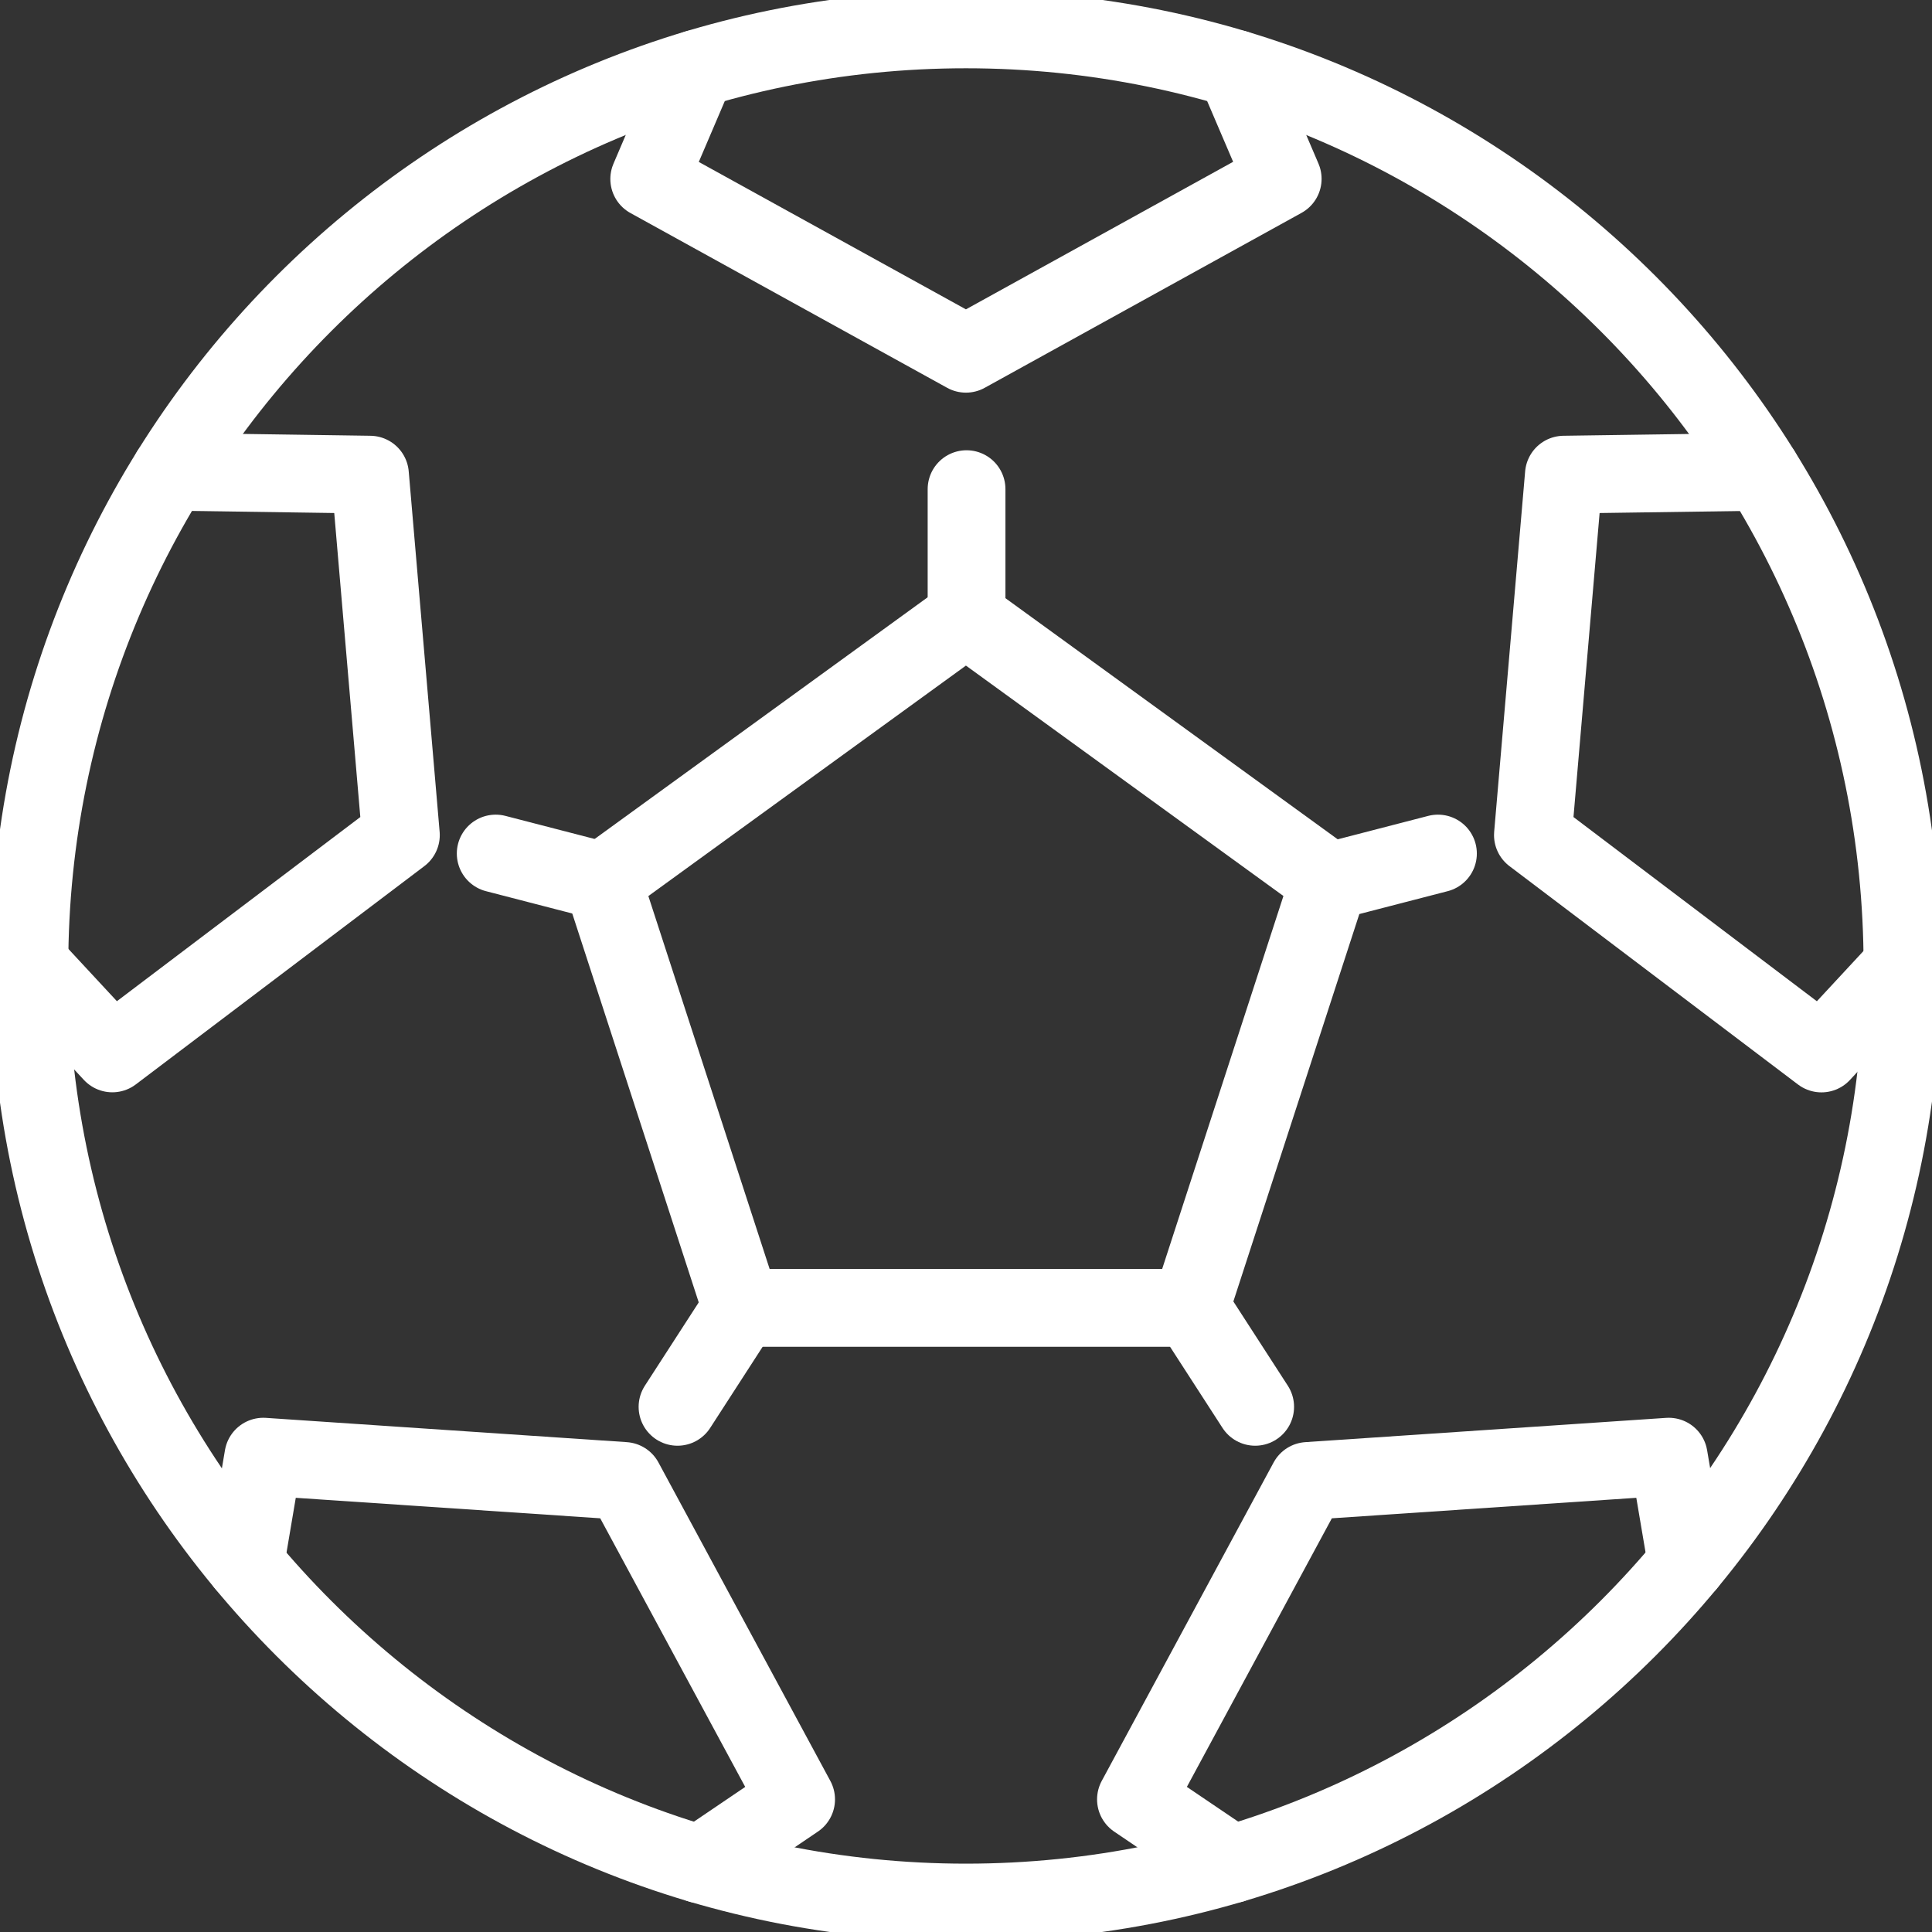 <svg width="28" height="28" viewBox="0 0 28 28" fill="none" xmlns="http://www.w3.org/2000/svg">
<rect x="0" y="0" width="28" height="28" fill="#333333" stroke="none"/>
<g clip-path="url(#clip0_585_17147)">
<path d="M13.999 27.573C21.495 27.573 27.572 21.496 27.572 14C27.572 6.503 21.495 0.426 13.999 0.426C6.503 0.426 0.426 6.503 0.426 14C0.426 21.496 6.503 27.573 13.999 27.573Z" stroke="white" stroke-width="1.127" stroke-linecap="round" stroke-linejoin="round"/>
<path d="M10.745 18.955L8.734 12.771L13.999 8.95L19.263 12.77L17.252 18.955H10.745Z" stroke="white" stroke-width="1.127" stroke-linecap="round" stroke-linejoin="round"/>
<path d="M17.908 0.998L18.59 2.592L13.999 5.127L9.409 2.594L10.091 0.998" stroke="white" stroke-width="1.127" stroke-linecap="round" stroke-linejoin="round"/>
<path d="M17.852 27.018L16.463 26.078L18.954 21.463L24.185 21.111L24.448 22.663" stroke="white" stroke-width="1.127" stroke-linecap="round" stroke-linejoin="round"/>
<path d="M10.149 27.019L11.538 26.078L9.047 21.463L3.816 21.111L3.553 22.666" stroke="white" stroke-width="1.127" stroke-linecap="round" stroke-linejoin="round"/>
<path d="M27.573 14.001L26.398 15.268L22.216 12.103L22.665 6.879L25.53 6.838" stroke="white" stroke-width="1.127" stroke-linecap="round" stroke-linejoin="round"/>
<path d="M0.44 13.987L1.628 15.267L5.81 12.103L5.362 6.879L2.468 6.837" stroke="white" stroke-width="1.127" stroke-linecap="round" stroke-linejoin="round"/>
<path d="M14.008 8.965V7.089" stroke="white" stroke-width="1.127" stroke-linecap="round" stroke-linejoin="round"/>
<path d="M8.734 12.771L7.184 12.37" stroke="white" stroke-width="1.127" stroke-linecap="round" stroke-linejoin="round"/>
<path d="M19.29 12.771L20.84 12.37" stroke="white" stroke-width="1.127" stroke-linecap="round" stroke-linejoin="round"/>
<path d="M10.746 18.955L9.819 20.389" stroke="white" stroke-width="1.127" stroke-linecap="round" stroke-linejoin="round"/>
<path d="M17.264 18.955L18.191 20.389" stroke="white" stroke-width="1.127" stroke-linecap="round" stroke-linejoin="round"/>
</g>
<defs>
<clipPath id="clip0_585_17147">
<rect width="28" height="28" fill="white"/>
</clipPath>
</defs>
</svg>
